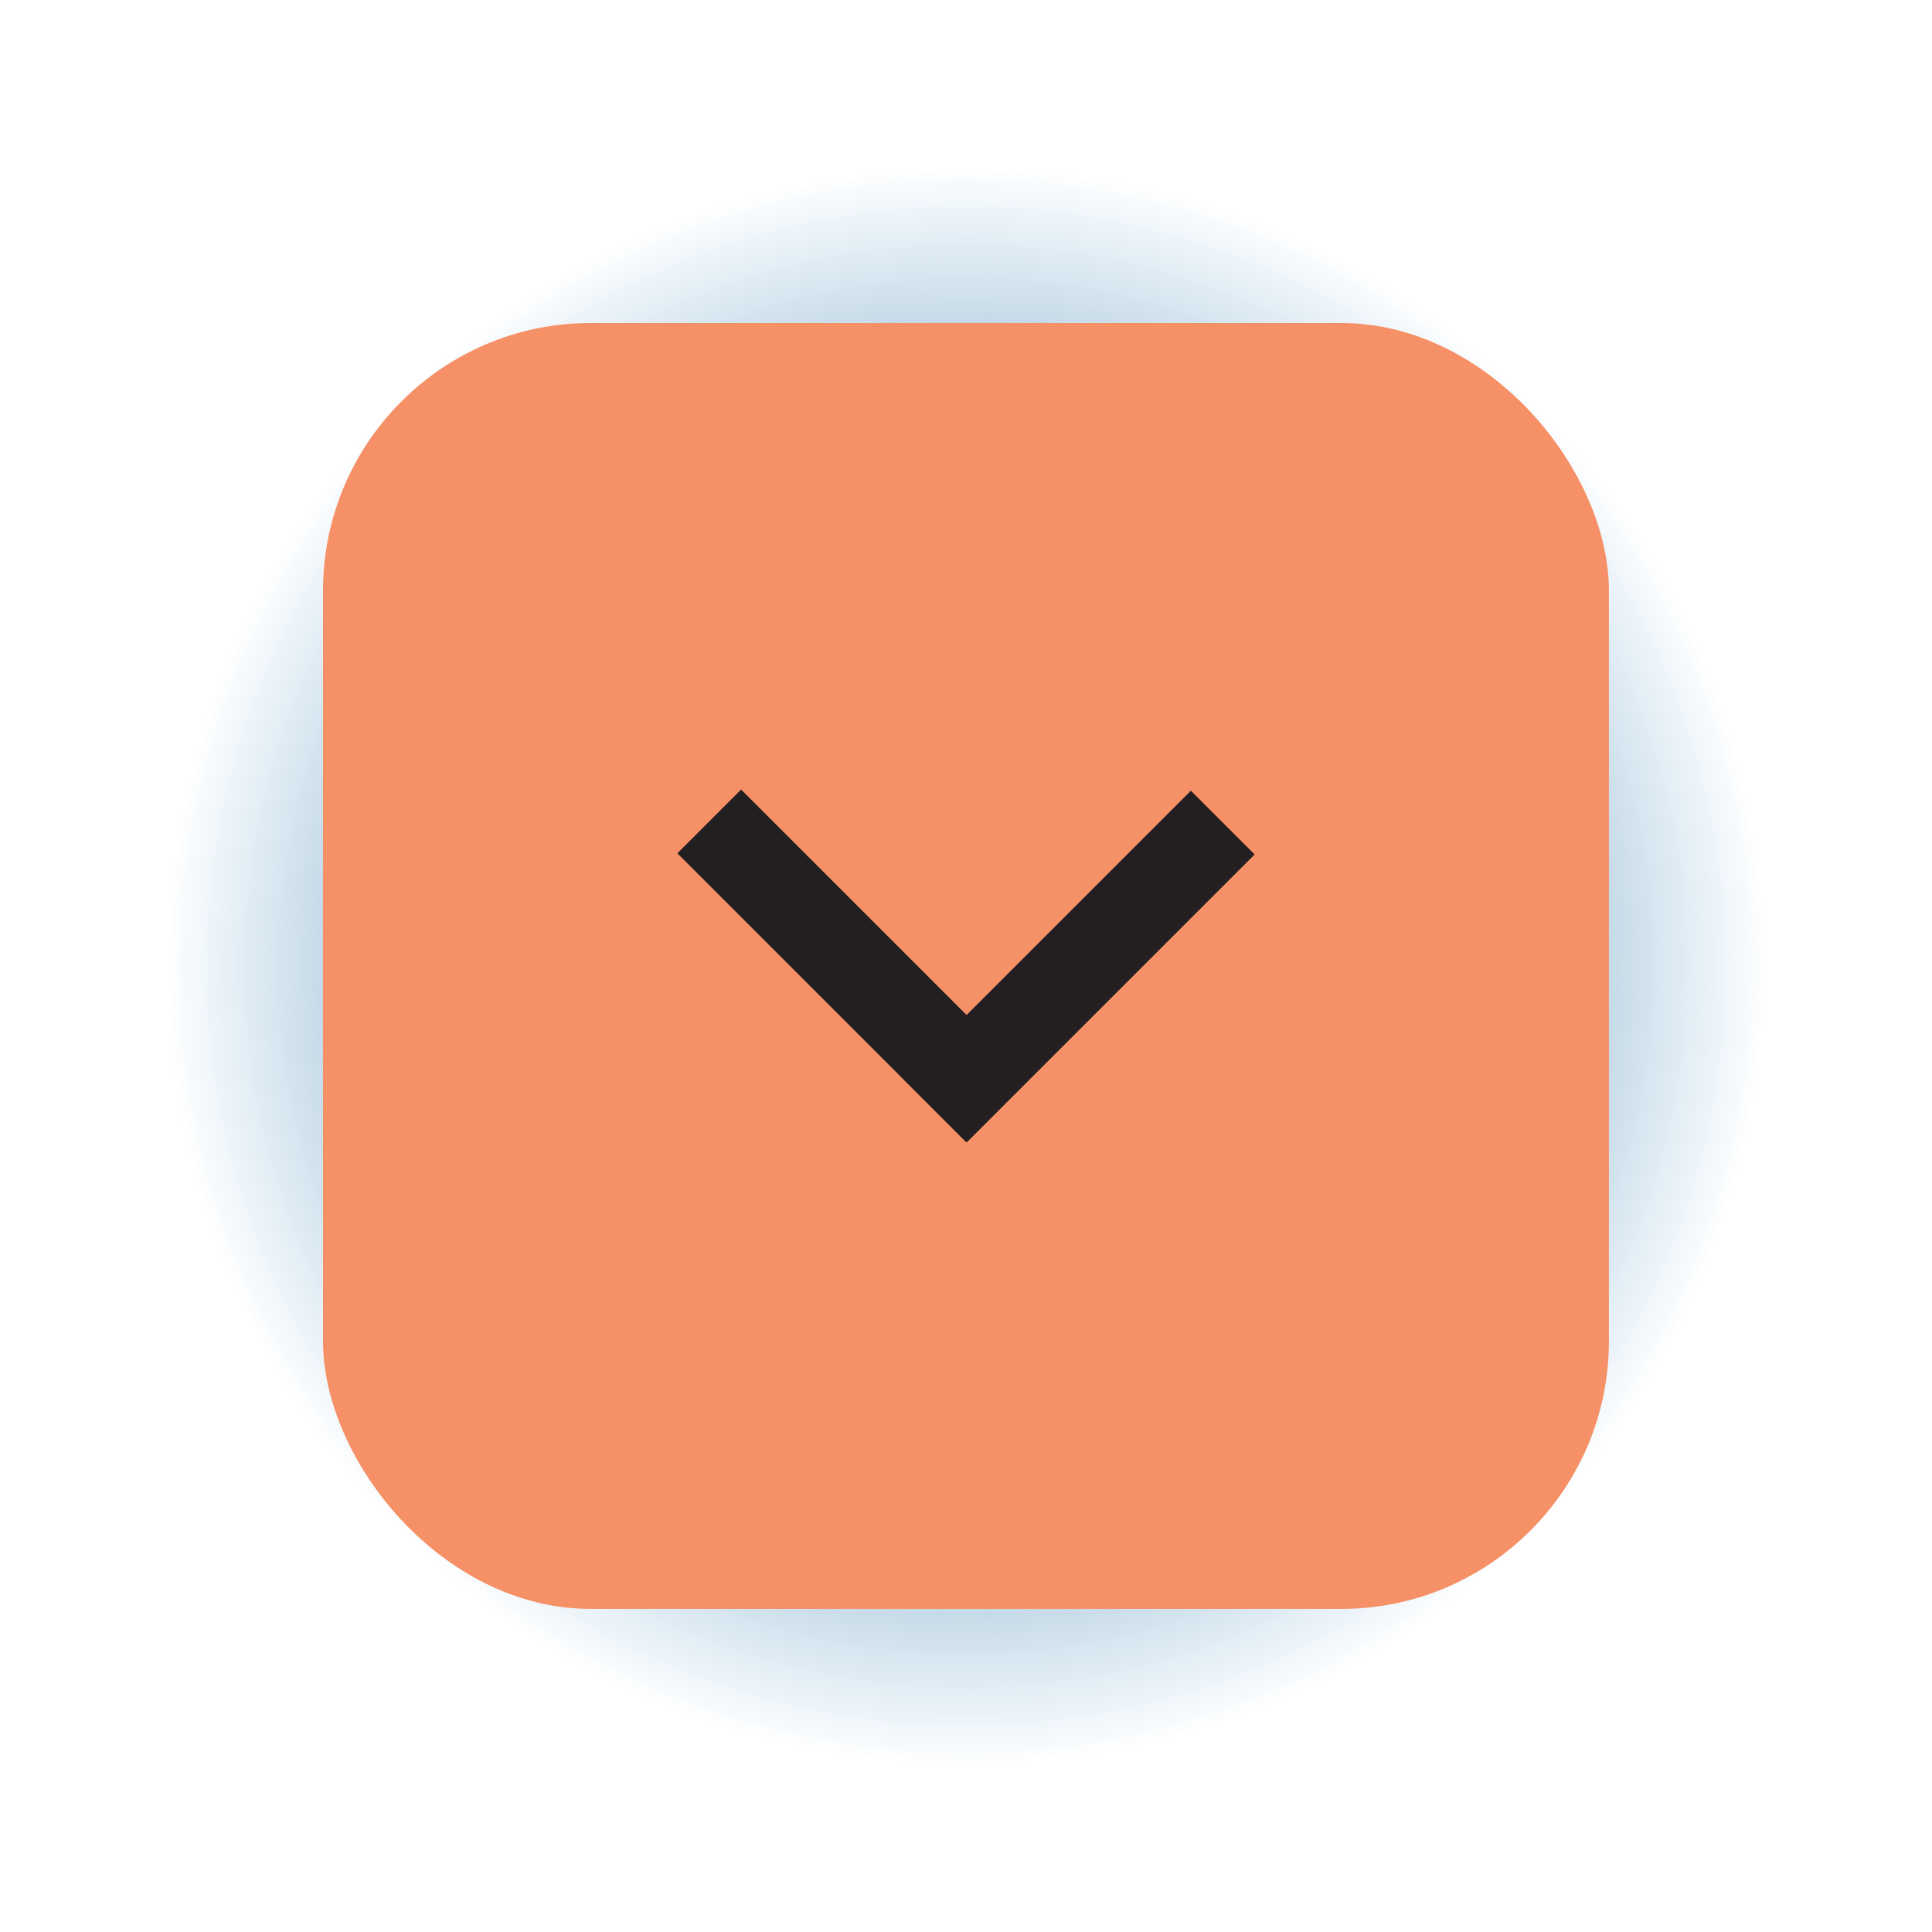<?xml version="1.0" encoding="UTF-8"?>
<svg id="Layer_1" data-name="Layer 1" xmlns="http://www.w3.org/2000/svg" xmlns:xlink="http://www.w3.org/1999/xlink" viewBox="0 0 300 300">
  <defs>
    <style>
      .cls-1 {
        fill: none;
        stroke: #231f20;
        stroke-miterlimit: 10;
        stroke-width: 14px;
      }

      .cls-2 {
        fill: url(#radial-gradient);
      }

      .cls-2, .cls-3 {
        stroke-width: 0px;
      }

      .cls-3 {
        fill: #f69066;
      }
    </style>
    <radialGradient id="radial-gradient" cx="150" cy="150" fx="150" fy="150" r="123.96" gradientUnits="userSpaceOnUse">
      <stop offset="0" stop-color="#58595b"/>
      <stop offset=".18" stop-color="#545b62" stop-opacity=".93"/>
      <stop offset=".42" stop-color="#4a6375" stop-opacity=".75"/>
      <stop offset=".69" stop-color="#3a7096" stop-opacity=".44"/>
      <stop offset=".99" stop-color="#2483c3" stop-opacity=".02"/>
      <stop offset="1" stop-color="#2484c6" stop-opacity="0"/>
    </radialGradient>
  </defs>
  <rect class="cls-2" x="26.04" y="26.04" width="247.91" height="247.91" rx="41.56" ry="41.56"/>
  <rect class="cls-3" x="50.16" y="50.16" width="199.67" height="199.67" rx="41.56" ry="41.56"/>
  <g>
    <line class="cls-1" x1="110.13" y1="127.55" x2="154.88" y2="172.3"/>
    <line class="cls-1" x1="189.87" y1="127.73" x2="145.15" y2="172.45"/>
  </g>
</svg>